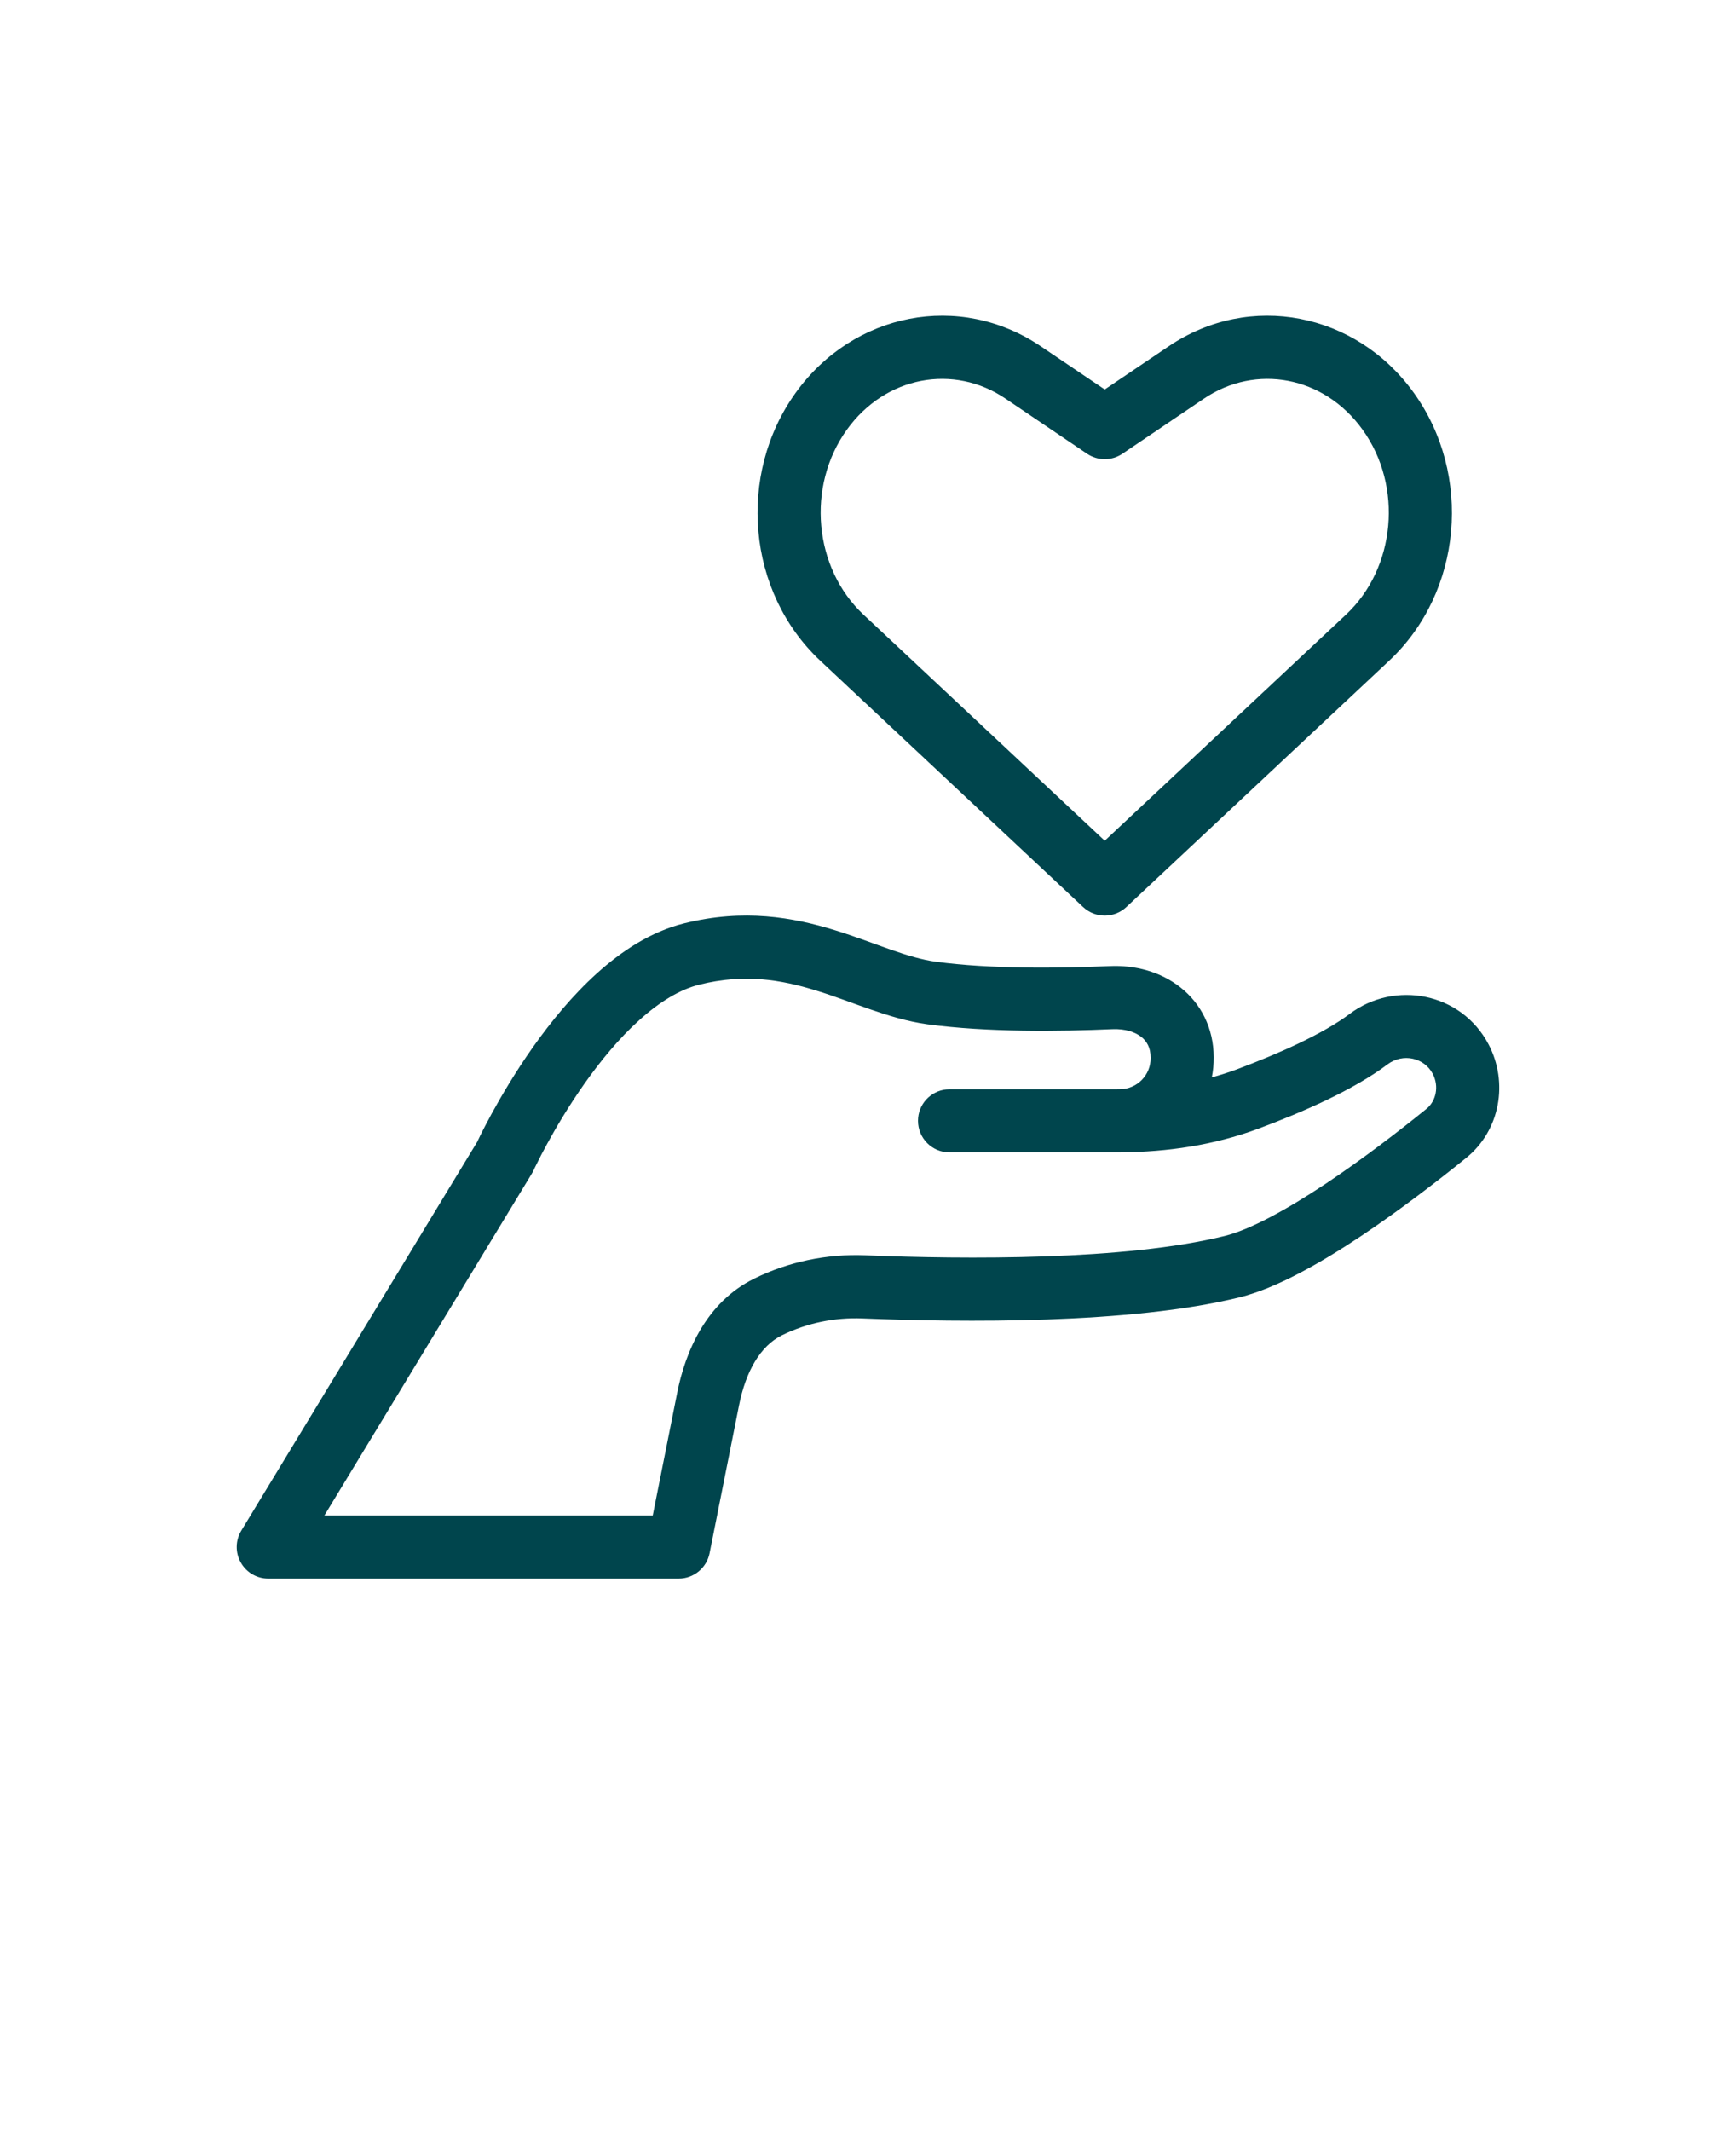 <svg width="110" height="135" viewBox="0 0 110 135" fill="none" xmlns="http://www.w3.org/2000/svg">
<path d="M43.363 58.488C47.14 57.55 50.254 58.109 52.89 58.922C54.148 59.308 55.41 59.797 56.429 60.152C57.511 60.531 58.433 60.804 59.304 60.922C62.726 61.386 67.054 61.34 70.308 61.199C71.914 61.125 73.539 61.55 74.801 62.551C76.101 63.578 76.898 65.125 76.906 66.976C76.91 67.41 76.867 67.836 76.785 68.25C77.305 68.105 77.82 67.945 78.324 67.758C81.113 66.715 83.863 65.472 85.516 64.23C88.375 62.082 92.594 62.863 94.324 66.164C95.578 68.555 95.074 71.594 92.902 73.351C91.191 74.734 88.73 76.644 86.183 78.34C83.695 79.992 80.902 81.597 78.566 82.176C71.617 83.894 60.902 83.769 54.66 83.519C52.875 83.445 51.117 83.812 49.547 84.586C48.18 85.262 47.258 86.863 46.828 89.023L44.961 98.391C44.777 99.324 43.953 100 43 100H17C16.277 100 15.609 99.609 15.258 98.98C14.902 98.352 14.914 97.578 15.289 96.961L30.234 72.34C30.238 72.324 30.246 72.312 30.254 72.301C30.297 72.207 30.363 72.074 30.441 71.91C30.605 71.582 30.847 71.113 31.152 70.551C31.765 69.43 32.66 67.906 33.777 66.324C34.89 64.75 36.258 63.066 37.828 61.652C39.386 60.246 41.254 59.008 43.363 58.488ZM51.711 62.746C49.48 62.054 47.152 61.668 44.324 62.371C43.086 62.675 41.793 63.461 40.504 64.625C39.226 65.773 38.054 67.203 37.043 68.632C36.039 70.058 35.226 71.437 34.664 72.468C34.383 72.98 34.168 73.402 34.027 73.691C33.953 73.836 33.898 73.949 33.863 74.019C33.847 74.058 33.836 74.086 33.828 74.101C33.824 74.109 33.82 74.117 33.816 74.121C33.785 74.191 33.75 74.257 33.711 74.324L20.555 96H41.36L42.907 88.242C43.43 85.598 44.762 82.488 47.782 81C49.958 79.926 52.383 79.422 54.825 79.519C61.126 79.777 71.29 79.855 77.606 78.293C79.211 77.894 81.504 76.644 83.969 75.008C86.371 73.41 88.723 71.59 90.387 70.242C90.989 69.754 91.203 68.824 90.781 68.019C90.25 67.008 88.899 66.687 87.918 67.426C85.774 69.039 82.555 70.449 79.719 71.504C76.906 72.551 73.953 72.969 71.059 72.996C71.024 72.996 70.989 73 70.953 73H60.168C59.063 73 58.168 72.105 58.168 71C58.168 69.965 58.953 69.113 59.965 69.011L60.168 69H70.75C70.832 69 70.91 68.996 70.993 68.996C72.063 68.976 72.918 68.097 72.907 67.023V67C72.907 66.359 72.664 65.961 72.321 65.687C71.938 65.382 71.305 65.16 70.485 65.195C67.184 65.34 62.559 65.398 58.77 64.886C57.485 64.711 56.254 64.324 55.114 63.929C53.91 63.511 52.883 63.105 51.711 62.746Z" fill="#00454D"/>
<path d="M74.051 21.938C79.199 18.457 85.926 19.797 89.582 24.879C93.316 30.071 92.668 37.504 88.023 41.856L71.367 57.461C70.598 58.18 69.403 58.18 68.633 57.461L51.977 41.856C47.333 37.505 46.684 30.071 50.418 24.879C54.075 19.797 60.801 18.457 65.949 21.938L70 24.672L74.051 21.938ZM86.336 27.215C83.887 23.813 79.567 23.036 76.289 25.25L71.121 28.743C70.445 29.2 69.555 29.2 68.879 28.743L63.711 25.25C60.434 23.036 56.113 23.813 53.664 27.215C51.074 30.813 51.57 35.993 54.715 38.938L70 53.258L85.285 38.938C88.429 35.993 88.926 30.813 86.336 27.215Z" fill="#00454D"/>
</svg>
